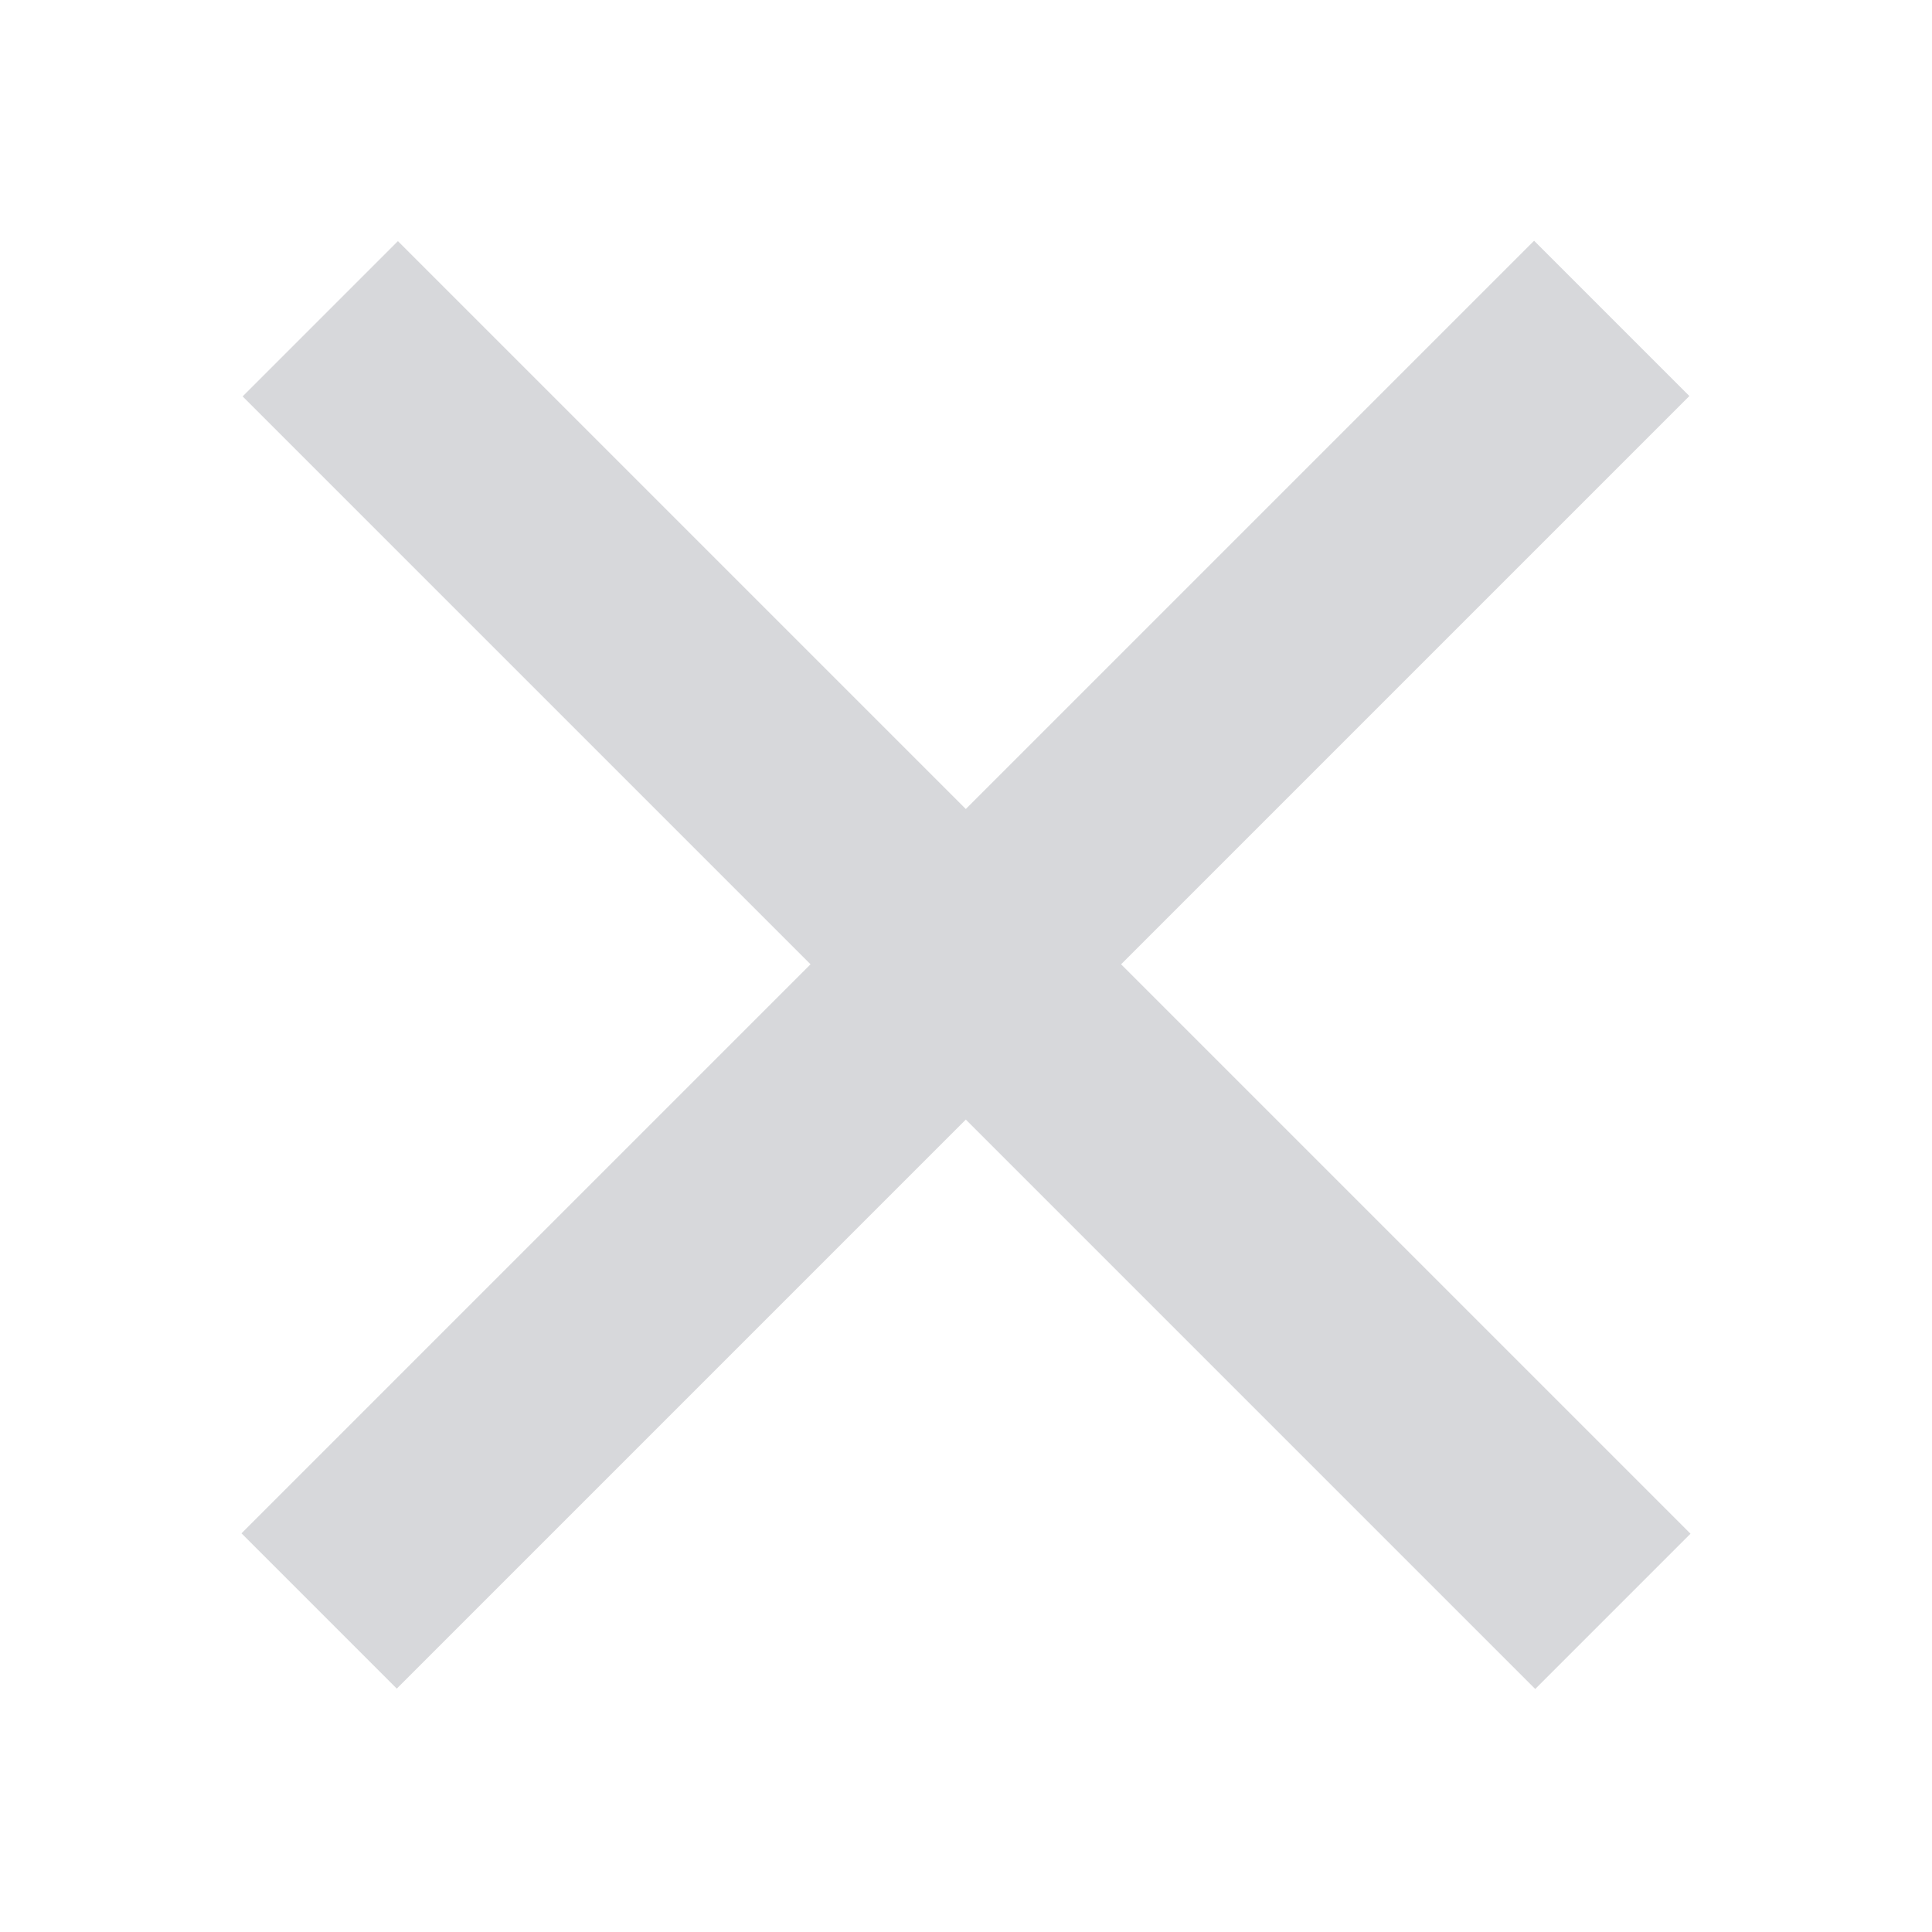<?xml version="1.0" standalone="no"?><!DOCTYPE svg PUBLIC "-//W3C//DTD SVG 1.1//EN" "http://www.w3.org/Graphics/SVG/1.1/DTD/svg11.dtd"><svg t="1709109273815" class="icon" viewBox="0 0 1024 1024" version="1.1" xmlns="http://www.w3.org/2000/svg" p-id="25282" xmlns:xlink="http://www.w3.org/1999/xlink" width="320" height="320"><path d="M896 812.9 594.2 511.1l301.2-301.2-82.3-82.3L511.9 428.8l-301-301L128.6 210.1l301 301L128 812.7l82.3 82.3 301.6-301.6 301.8 301.8L896 812.9zM896 812.9" p-id="25283" fill="#D7D8DB"></path></svg>